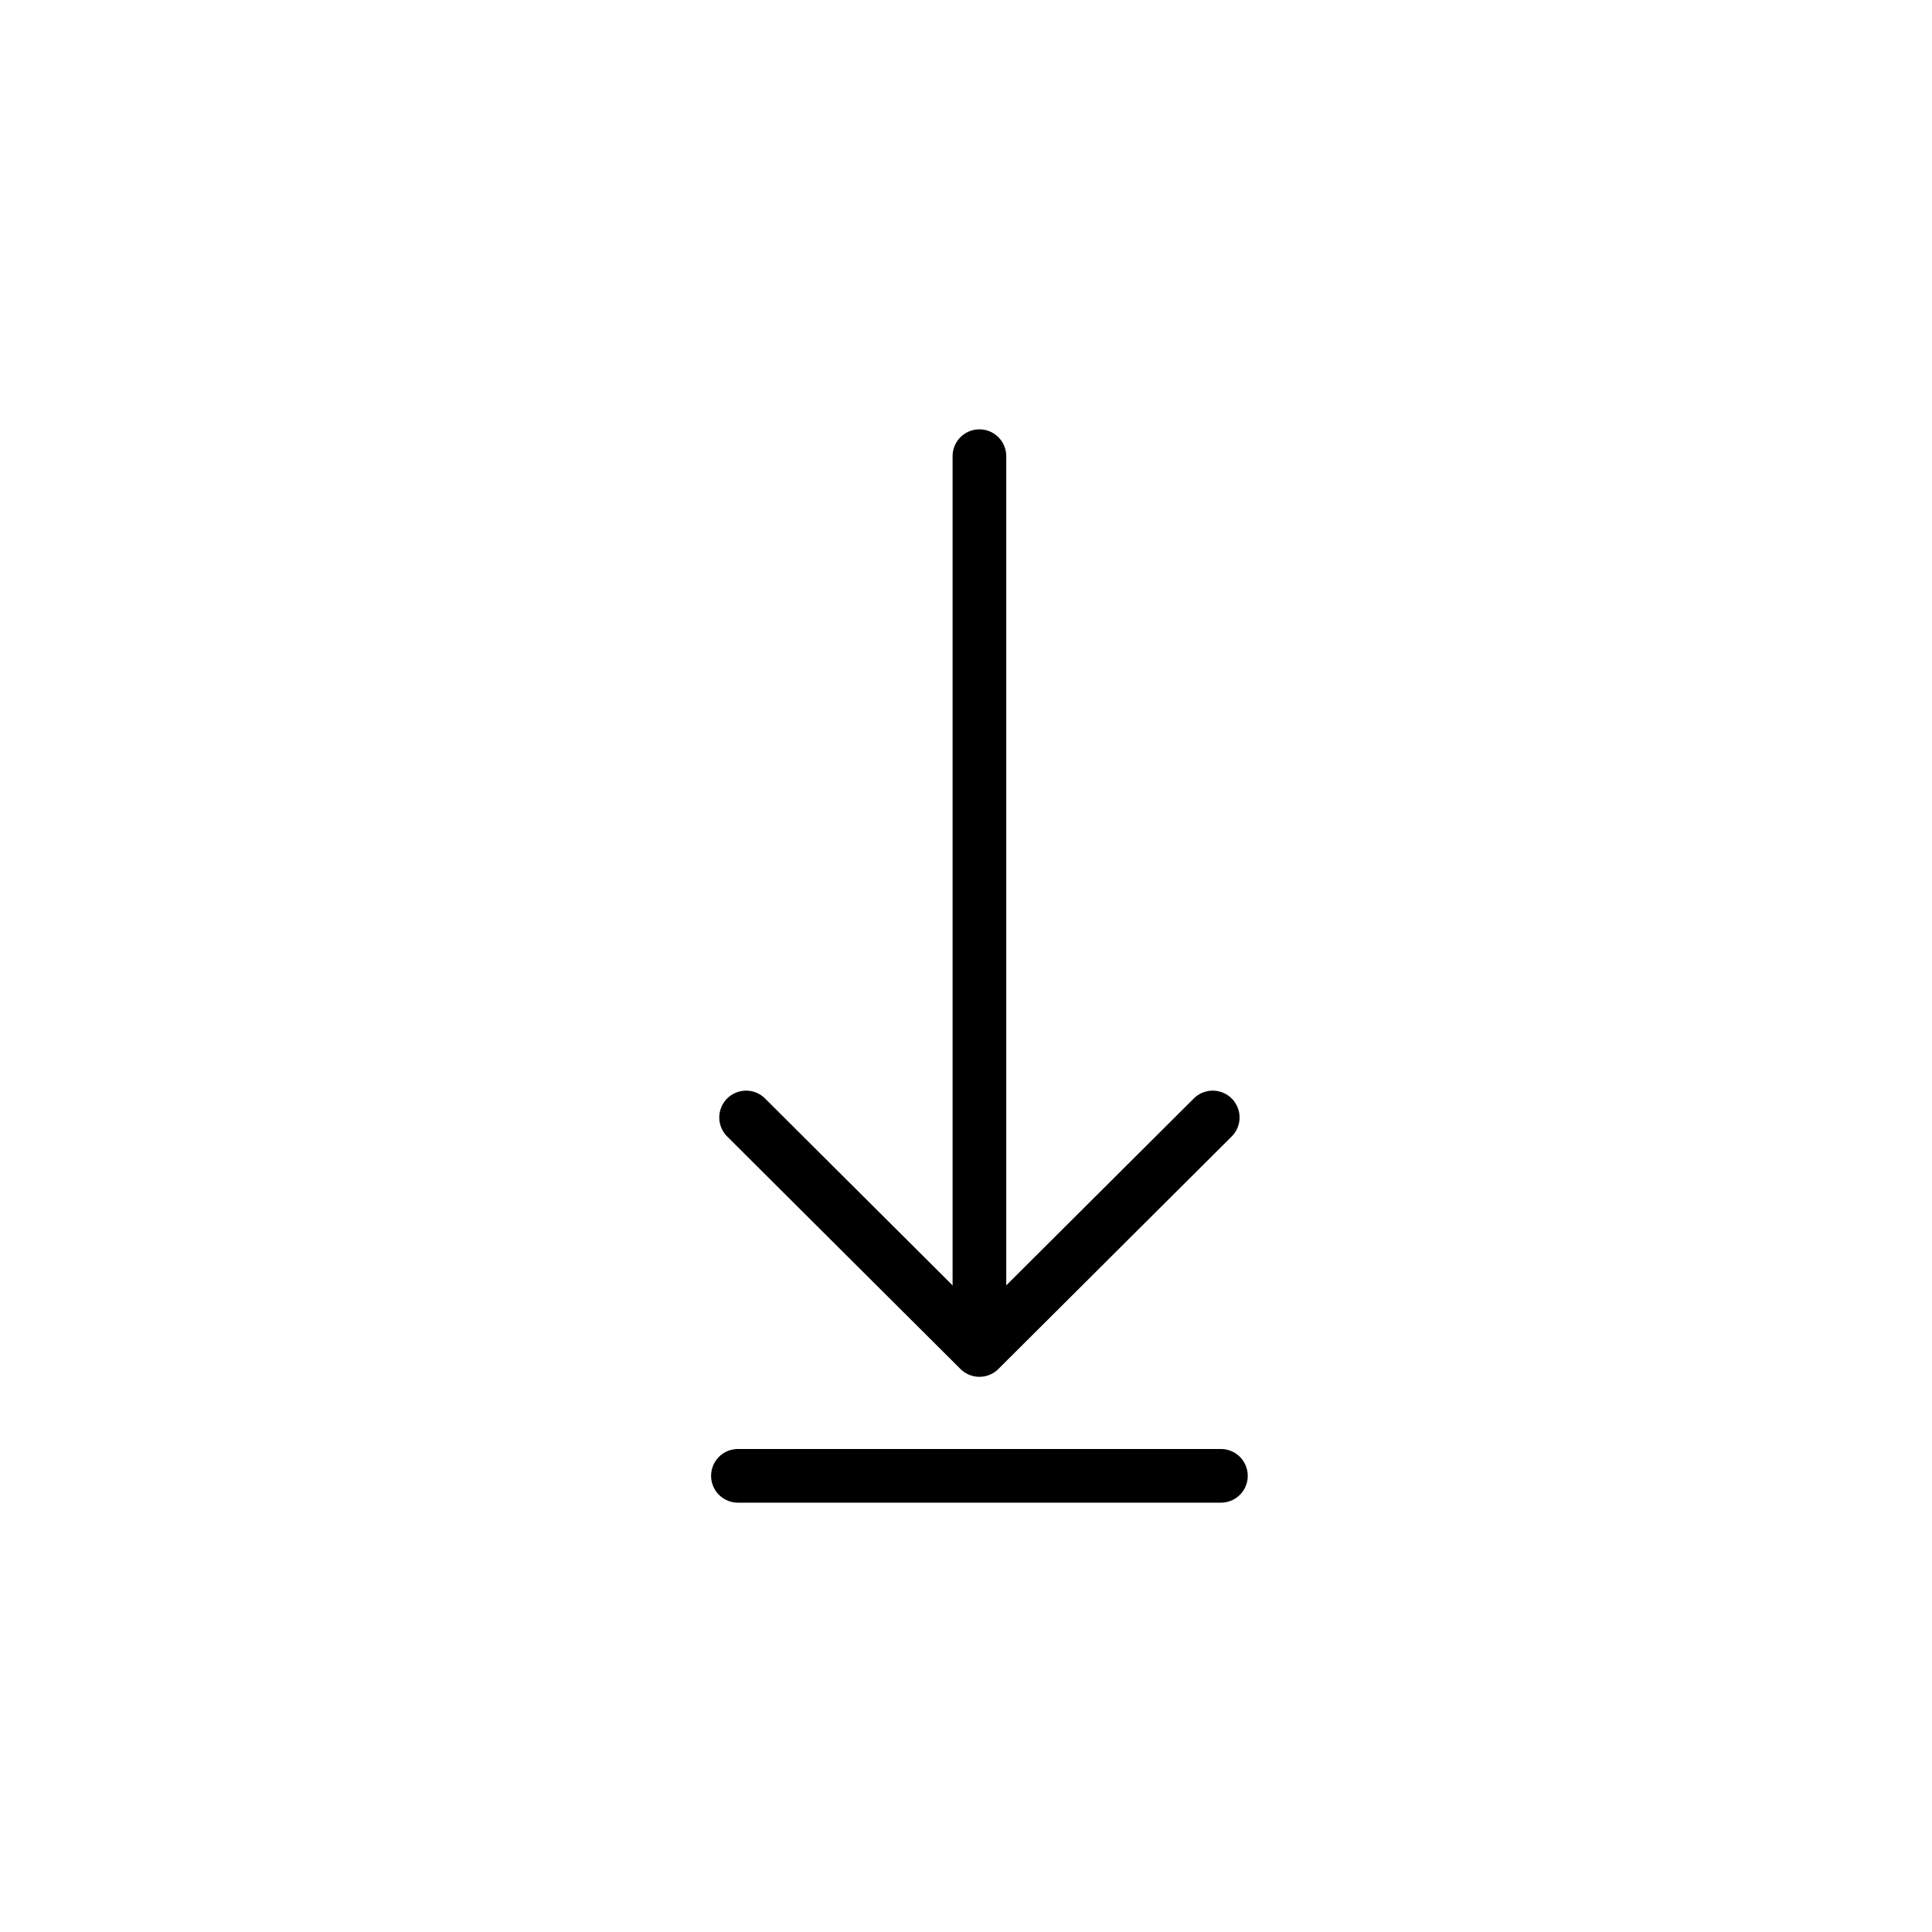 <?xml version="1.0" encoding="utf-8"?>
<svg width="800px" height="800px" viewBox="0 0 72 72" id="emoji" xmlns="http://www.w3.org/2000/svg">
  <g id="color"/>
  <g id="hair"/>
  <g id="skin"/>
  <g id="skin-shadow"/>
  <g id="line">
    <line x1="36.5" x2="36.5" y1="17" y2="49.761" fill="none" stroke="#000000" stroke-linecap="round" stroke-linejoin="round" stroke-miterlimit="10" stroke-width="2"/>
    <polyline fill="none" stroke="#000000" stroke-linecap="round" stroke-linejoin="round" stroke-miterlimit="10" stroke-width="2" points="27.805,41.645 36.5,50.31 45.195,41.645"/>
    <line x1="27.5" x2="45.5" y1="55" y2="55" fill="none" stroke="#000000" stroke-linecap="round" stroke-linejoin="round" stroke-miterlimit="10" stroke-width="2"/>
  </g>
</svg>